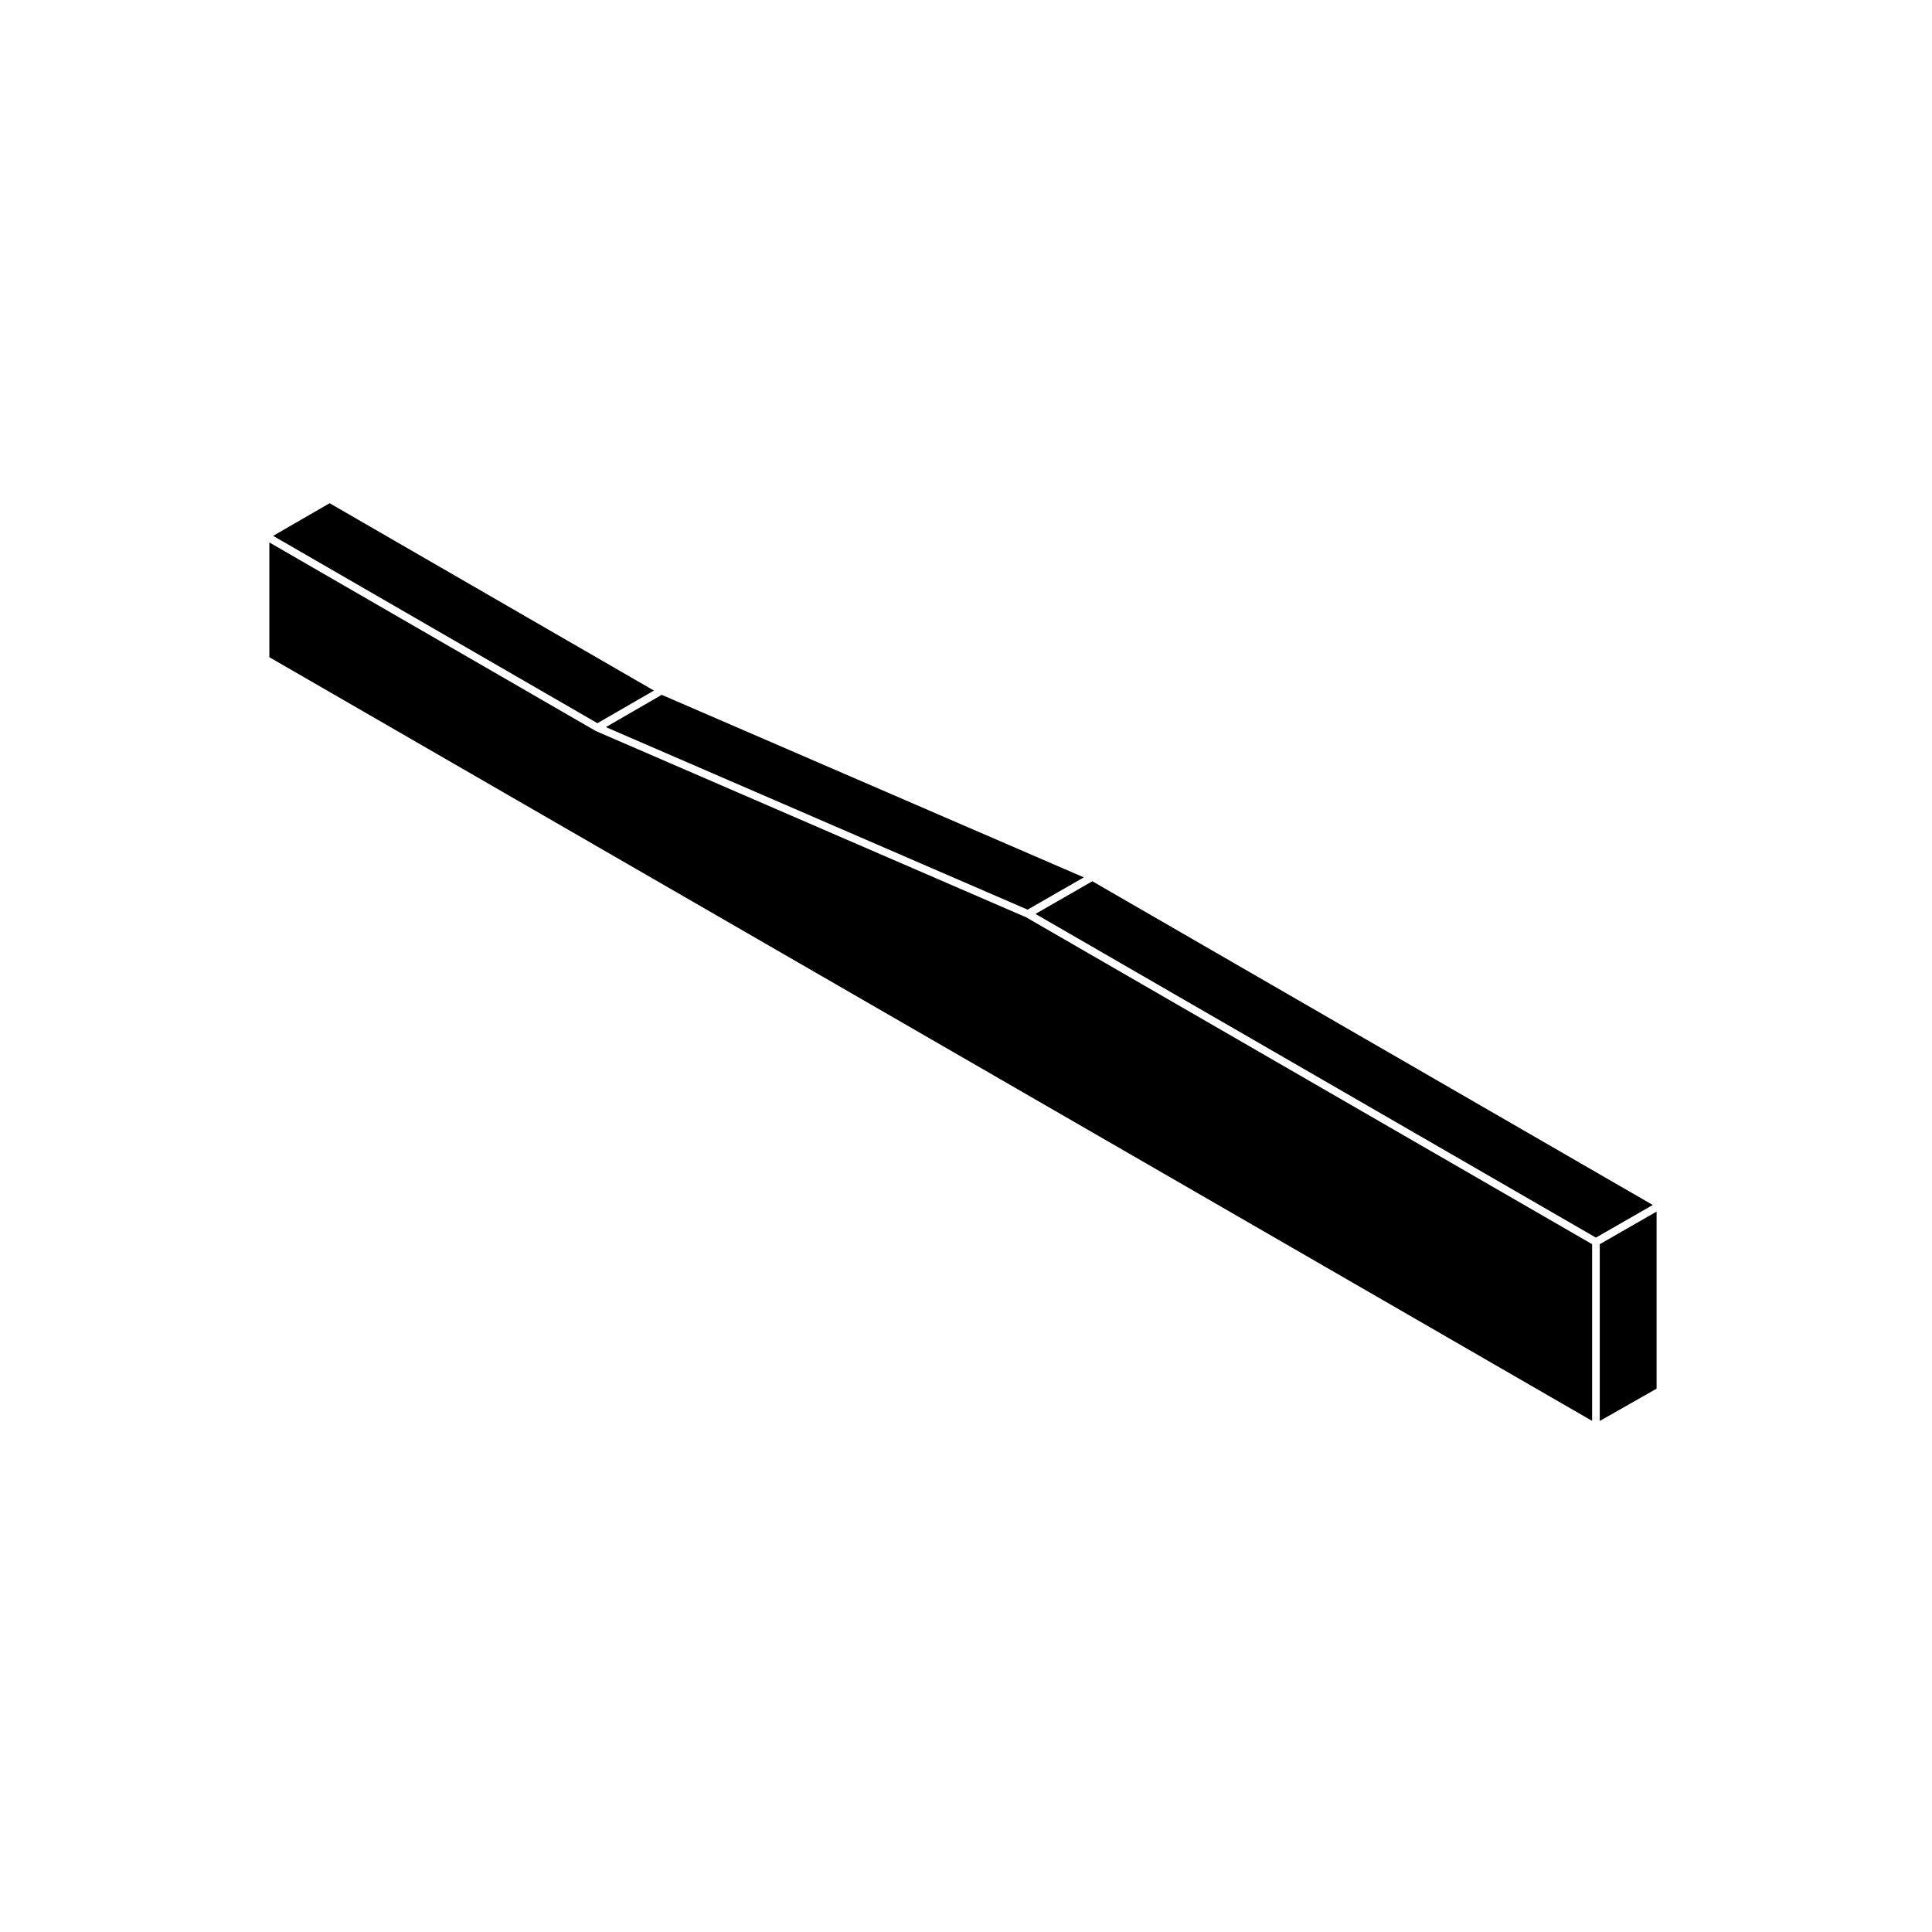 <?xml version="1.0" encoding="UTF-8"?>
<!-- Uploaded to: SVG Repo, www.svgrepo.com, Generator: SVG Repo Mixer Tools -->
<svg fill="#000000" width="800px" height="800px" version="1.1" viewBox="144 144 512 512" xmlns="http://www.w3.org/2000/svg">
 <g>
  <path d="m431.22 376.51-111.86-48.375-14.801 8.555 111.76 48.375z"/>
  <path d="m582 463.33-148.52-85.789-15.074 8.656 148.53 85.785z"/>
  <path d="m565.93 473.72-149.98-86.621-114.03-49.359-0.035-0.035-0.066-0.02-86.438-49.934v30.414l350.55 202.39z"/>
  <path d="m567.95 520.57 15.062-8.559v-46.93l-15.062 8.648z"/>
  <path d="m216.39 286.01 85.934 49.645 14.969-8.645-85.941-49.652z"/>
 </g>
</svg>